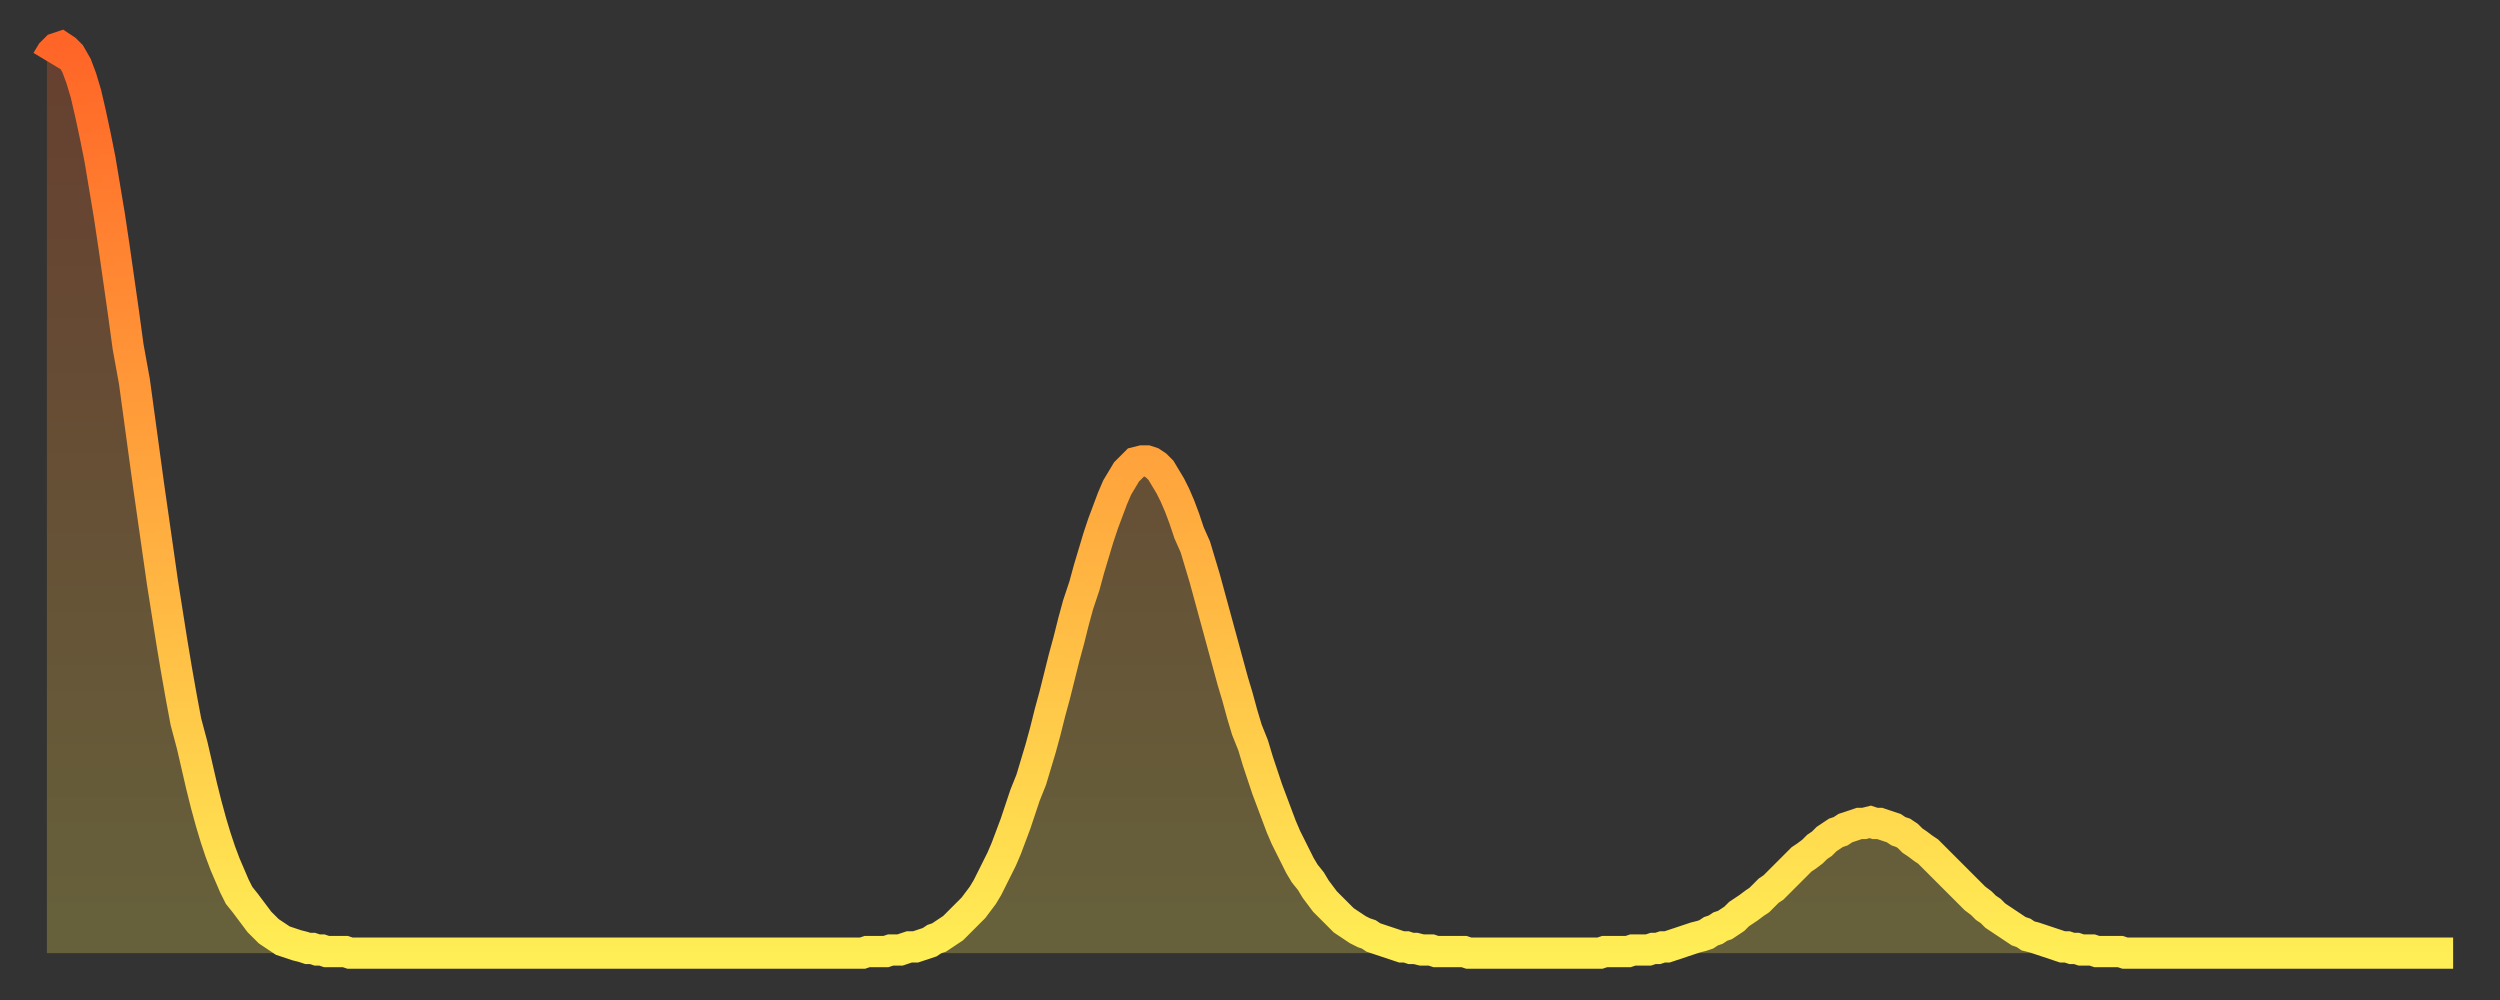 <?xml version="1.0" encoding="utf-8" ?>
<svg baseProfile="full" height="64" version="1.1" width="160" xmlns="http://www.w3.org/2000/svg" xmlns:ev="http://www.w3.org/2001/xml-events" xmlns:xlink="http://www.w3.org/1999/xlink"><rect width="100%" height="100%" fill="#333333" stroke="none"/><defs><linearGradient id="id915660" x1="0" x2="0" y1="0" y2="1"><stop offset="0%" stop-color="#ff6527" /><stop offset="50%" stop-color="#ffa93e" /><stop offset="100%" stop-color="#ffee55" /></linearGradient></defs><g transform="translate(3,3)"><g><path d="M 0.0 0.9 0.3 0.4 0.6 0.1 0.9 0.0 1.2 0.2 1.5 0.5 1.9 1.2 2.2 2.0 2.5 3.0 2.8 4.3 3.1 5.7 3.4 7.2 3.7 9.0 4.0 10.8 4.3 12.8 4.6 14.9 4.9 17.0 5.2 19.2 5.6 21.4 5.9 23.6 6.2 25.8 6.5 28.0 6.8 30.1 7.1 32.2 7.4 34.3 7.7 36.2 8.0 38.1 8.3 39.9 8.6 41.6 8.9 43.2 9.3 44.7 9.6 46.0 9.9 47.3 10.2 48.5 10.5 49.6 10.8 50.6 11.1 51.5 11.4 52.3 11.7 53.0 12.0 53.7 12.3 54.3 12.7 54.8 13.0 55.2 13.3 55.6 13.6 56.0 13.9 56.3 14.2 56.6 14.5 56.8 14.8 57.0 15.1 57.2 15.4 57.3 15.7 57.4 16.0 57.5 16.4 57.6 16.7 57.7 17.0 57.7 17.3 57.8 17.6 57.8 17.9 57.9 18.2 57.9 18.5 57.9 18.8 57.9 19.1 57.9 19.4 58.0 19.8 58.0 20.1 58.0 20.4 58.0 20.7 58.0 21.0 58.0 21.3 58.0 21.6 58.0 21.9 58.0 22.2 58.0 22.5 58.0 22.8 58.0 23.1 58.0 23.5 58.0 23.8 58.0 24.1 58.0 24.4 58.0 24.7 58.0 25.0 58.0 25.3 58.0 25.6 58.0 25.9 58.0 26.2 58.0 26.5 58.0 26.8 58.0 27.2 58.0 27.5 58.0 27.8 58.0 28.1 58.0 28.4 58.0 28.7 58.0 29.0 58.0 29.3 58.0 29.6 58.0 29.9 58.0 30.2 58.0 30.6 58.0 30.9 58.0 31.2 58.0 31.5 58.0 31.8 58.0 32.1 58.0 32.4 58.0 32.7 58.0 33.0 58.0 33.3 58.0 33.6 58.0 33.9 58.0 34.3 58.0 34.6 58.0 34.9 58.0 35.2 58.0 35.5 58.0 35.8 58.0 36.1 58.0 36.4 58.0 36.7 58.0 37.0 58.0 37.3 58.0 37.7 58.0 38.0 58.0 38.3 58.0 38.6 58.0 38.9 58.0 39.2 58.0 39.5 58.0 39.8 58.0 40.1 58.0 40.4 58.0 40.7 58.0 41.0 58.0 41.4 58.0 41.7 58.0 42.0 58.0 42.3 58.0 42.6 58.0 42.9 58.0 43.2 58.0 43.5 58.0 43.8 58.0 44.1 58.0 44.4 58.0 44.7 58.0 45.1 58.0 45.4 58.0 45.7 58.0 46.0 58.0 46.3 58.0 46.6 58.0 46.9 58.0 47.2 58.0 47.5 58.0 47.8 58.0 48.1 58.0 48.5 58.0 48.8 58.0 49.1 58.0 49.4 58.0 49.7 58.0 50.0 58.0 50.3 58.0 50.6 58.0 50.9 58.0 51.2 58.0 51.5 58.0 51.8 58.0 52.2 58.0 52.5 57.9 52.8 57.9 53.1 57.9 53.4 57.9 53.7 57.9 54.0 57.8 54.3 57.8 54.6 57.8 54.9 57.7 55.2 57.6 55.6 57.6 55.9 57.5 56.2 57.4 56.5 57.3 56.8 57.1 57.1 57.0 57.4 56.8 57.7 56.6 58.0 56.4 58.3 56.1 58.6 55.8 58.9 55.5 59.3 55.1 59.6 54.7 59.9 54.3 60.2 53.8 60.5 53.2 60.8 52.6 61.1 52.0 61.4 51.3 61.7 50.5 62.0 49.7 62.3 48.8 62.6 47.9 63.0 46.9 63.3 45.9 63.6 44.9 63.9 43.8 64.2 42.6 64.5 41.5 64.8 40.3 65.1 39.1 65.4 38.0 65.7 36.8 66.0 35.7 66.4 34.5 66.7 33.4 67.0 32.4 67.3 31.4 67.6 30.5 67.9 29.7 68.2 28.9 68.5 28.2 68.8 27.7 69.1 27.2 69.4 26.9 69.7 26.6 70.1 26.5 70.4 26.5 70.7 26.6 71.0 26.8 71.3 27.1 71.6 27.6 71.9 28.1 72.2 28.7 72.5 29.4 72.8 30.2 73.1 31.1 73.5 32.0 73.8 33.0 74.1 34.0 74.4 35.1 74.7 36.2 75.0 37.3 75.3 38.4 75.6 39.5 75.9 40.6 76.2 41.6 76.5 42.7 76.8 43.7 77.2 44.7 77.5 45.7 77.8 46.6 78.1 47.5 78.4 48.3 78.7 49.1 79.0 49.9 79.3 50.6 79.6 51.2 79.9 51.8 80.2 52.4 80.5 52.9 80.9 53.4 81.2 53.9 81.5 54.3 81.8 54.7 82.1 55.0 82.4 55.3 82.7 55.6 83.0 55.9 83.3 56.1 83.6 56.3 83.9 56.5 84.3 56.7 84.6 56.8 84.9 57.0 85.2 57.1 85.5 57.2 85.8 57.3 86.1 57.4 86.4 57.5 86.7 57.6 87.0 57.6 87.3 57.7 87.6 57.7 88.0 57.8 88.3 57.8 88.6 57.8 88.9 57.9 89.2 57.9 89.5 57.9 89.8 57.9 90.1 57.9 90.4 57.9 90.7 57.9 91.0 58.0 91.4 58.0 91.7 58.0 92.0 58.0 92.3 58.0 92.6 58.0 92.9 58.0 93.2 58.0 93.5 58.0 93.8 58.0 94.1 58.0 94.4 58.0 94.7 58.0 95.1 58.0 95.4 58.0 95.7 58.0 96.0 58.0 96.3 58.0 96.6 58.0 96.9 58.0 97.2 58.0 97.5 58.0 97.8 58.0 98.1 58.0 98.4 58.0 98.8 58.0 99.1 58.0 99.4 58.0 99.7 57.9 100.0 57.9 100.3 57.9 100.6 57.9 100.9 57.9 101.2 57.9 101.5 57.8 101.8 57.8 102.2 57.8 102.5 57.8 102.8 57.7 103.1 57.7 103.4 57.6 103.7 57.6 104.0 57.5 104.3 57.4 104.6 57.3 104.9 57.2 105.2 57.1 105.5 57.0 105.9 56.9 106.2 56.8 106.5 56.6 106.8 56.5 107.1 56.3 107.4 56.2 107.7 56.0 108.0 55.8 108.3 55.5 108.6 55.3 108.9 55.1 109.3 54.8 109.6 54.6 109.9 54.3 110.2 54.0 110.5 53.8 110.8 53.5 111.1 53.2 111.4 52.9 111.7 52.6 112.0 52.3 112.3 52.0 112.6 51.8 113.0 51.5 113.3 51.2 113.6 51.0 113.9 50.7 114.2 50.5 114.5 50.3 114.8 50.2 115.1 50.0 115.4 49.9 115.7 49.8 116.0 49.7 116.3 49.7 116.7 49.6 117.0 49.7 117.3 49.7 117.6 49.8 117.9 49.9 118.2 50.0 118.5 50.2 118.8 50.3 119.1 50.5 119.4 50.8 119.7 51.0 120.1 51.3 120.4 51.5 120.7 51.8 121.0 52.1 121.3 52.4 121.6 52.7 121.9 53.0 122.2 53.3 122.5 53.6 122.8 53.9 123.1 54.2 123.4 54.5 123.8 54.8 124.1 55.1 124.4 55.3 124.7 55.6 125.0 55.8 125.3 56.0 125.6 56.2 125.9 56.4 126.2 56.6 126.5 56.7 126.8 56.9 127.2 57.0 127.5 57.1 127.8 57.2 128.1 57.3 128.4 57.4 128.7 57.5 129.0 57.6 129.3 57.6 129.6 57.7 129.9 57.7 130.2 57.8 130.5 57.8 130.9 57.8 131.2 57.9 131.5 57.9 131.8 57.9 132.1 57.9 132.4 57.9 132.7 57.9 133.0 58.0 133.3 58.0 133.6 58.0 133.9 58.0 134.2 58.0 134.6 58.0 134.9 58.0 135.2 58.0 135.5 58.0 135.8 58.0 136.1 58.0 136.4 58.0 136.7 58.0 137.0 58.0 137.3 58.0 137.6 58.0 138.0 58.0 138.3 58.0 138.6 58.0 138.9 58.0 139.2 58.0 139.5 58.0 139.8 58.0 140.1 58.0 140.4 58.0 140.7 58.0 141.0 58.0 141.3 58.0 141.7 58.0 142.0 58.0 142.3 58.0 142.6 58.0 142.9 58.0 143.2 58.0 143.5 58.0 143.8 58.0 144.1 58.0 144.4 58.0 144.7 58.0 145.1 58.0 145.4 58.0 145.7 58.0 146.0 58.0 146.3 58.0 146.6 58.0 146.9 58.0 147.2 58.0 147.5 58.0 147.8 58.0 148.1 58.0 148.4 58.0 148.8 58.0 149.1 58.0 149.4 58.0 149.7 58.0 150.0 58.0 150.3 58.0 150.6 58.0 150.9 58.0 151.2 58.0 151.5 58.0 151.8 58.0 152.1 58.0 152.5 58.0 152.8 58.0 153.1 58.0 153.4 58.0 153.7 58.0 154.0 58.0" fill="none" id="graph-curve" opacity="1" stroke="url(#id915660)" stroke-width="2" /><path d="M 0 58 L 0.0 0.9 0.3 0.4 0.6 0.1 0.9 0.0 1.2 0.2 1.5 0.5 1.9 1.2 2.2 2.0 2.5 3.0 2.8 4.3 3.1 5.7 3.4 7.2 3.7 9.0 4.0 10.8 4.3 12.8 4.6 14.9 4.9 17.0 5.2 19.2 5.6 21.4 5.9 23.6 6.2 25.8 6.5 28.0 6.8 30.1 7.1 32.2 7.4 34.3 7.7 36.2 8.0 38.1 8.3 39.9 8.6 41.6 8.9 43.2 9.3 44.7 9.6 46.0 9.9 47.3 10.2 48.5 10.5 49.6 10.8 50.6 11.1 51.5 11.4 52.3 11.7 53.0 12.0 53.7 12.3 54.3 12.7 54.8 13.0 55.2 13.3 55.6 13.6 56.0 13.9 56.3 14.2 56.6 14.5 56.8 14.8 57.0 15.1 57.2 15.4 57.3 15.7 57.4 16.0 57.5 16.4 57.6 16.7 57.7 17.0 57.7 17.3 57.8 17.6 57.8 17.9 57.9 18.2 57.9 18.5 57.9 18.8 57.9 19.1 57.9 19.4 58.0 19.8 58.0 20.1 58.0 20.4 58.0 20.7 58.0 21.0 58.0 21.3 58.0 21.6 58.0 21.9 58.0 22.2 58.0 22.5 58.0 22.8 58.0 23.1 58.0 23.5 58.0 23.8 58.0 24.1 58.0 24.4 58.0 24.7 58.0 25.0 58.0 25.3 58.0 25.6 58.0 25.9 58.0 26.2 58.0 26.5 58.0 26.8 58.0 27.2 58.0 27.5 58.0 27.8 58.0 28.1 58.0 28.4 58.0 28.7 58.0 29.0 58.0 29.3 58.0 29.6 58.0 29.9 58.0 30.2 58.0 30.6 58.0 30.9 58.0 31.2 58.0 31.5 58.0 31.8 58.0 32.1 58.0 32.4 58.0 32.7 58.0 33.0 58.0 33.3 58.0 33.6 58.0 33.9 58.0 34.3 58.0 34.6 58.0 34.9 58.0 35.2 58.0 35.5 58.0 35.8 58.0 36.1 58.0 36.4 58.0 36.7 58.0 37.0 58.0 37.3 58.0 37.7 58.0 38.0 58.0 38.3 58.0 38.6 58.0 38.9 58.0 39.2 58.0 39.5 58.0 39.8 58.0 40.1 58.0 40.4 58.0 40.7 58.0 41.0 58.0 41.4 58.0 41.7 58.0 42.0 58.0 42.3 58.0 42.6 58.0 42.9 58.0 43.2 58.0 43.5 58.0 43.8 58.0 44.1 58.0 44.4 58.0 44.7 58.0 45.1 58.0 45.4 58.0 45.7 58.0 46.0 58.0 46.3 58.0 46.6 58.0 46.9 58.0 47.2 58.0 47.5 58.0 47.8 58.0 48.1 58.0 48.5 58.0 48.8 58.0 49.1 58.0 49.4 58.0 49.7 58.0 50.0 58.0 50.3 58.0 50.6 58.0 50.9 58.0 51.2 58.0 51.5 58.0 51.8 58.0 52.2 58.0 52.5 57.9 52.8 57.9 53.1 57.9 53.4 57.9 53.7 57.9 54.0 57.8 54.3 57.8 54.6 57.8 54.9 57.7 55.2 57.6 55.6 57.6 55.9 57.5 56.2 57.4 56.5 57.3 56.8 57.1 57.1 57.0 57.4 56.8 57.7 56.6 58.0 56.4 58.3 56.1 58.6 55.8 58.9 55.5 59.3 55.1 59.6 54.7 59.9 54.3 60.2 53.8 60.5 53.2 60.8 52.6 61.1 52.0 61.4 51.3 61.7 50.5 62.0 49.7 62.3 48.8 62.6 47.9 63.0 46.9 63.3 45.9 63.6 44.9 63.9 43.8 64.2 42.6 64.5 41.5 64.8 40.3 65.1 39.1 65.4 38.0 65.7 36.8 66.0 35.7 66.4 34.5 66.7 33.4 67.0 32.4 67.3 31.4 67.6 30.5 67.9 29.7 68.2 28.9 68.5 28.2 68.8 27.7 69.1 27.2 69.4 26.9 69.7 26.6 70.1 26.5 70.4 26.5 70.7 26.6 71.0 26.8 71.3 27.1 71.6 27.6 71.9 28.1 72.2 28.7 72.5 29.4 72.8 30.2 73.1 31.1 73.5 32.0 73.8 33.0 74.1 34.0 74.4 35.1 74.7 36.2 75.0 37.3 75.3 38.4 75.6 39.5 75.9 40.6 76.2 41.6 76.5 42.7 76.8 43.7 77.2 44.7 77.5 45.7 77.8 46.6 78.1 47.5 78.4 48.3 78.7 49.1 79.0 49.9 79.3 50.6 79.6 51.2 79.9 51.8 80.2 52.4 80.5 52.9 80.9 53.4 81.2 53.9 81.5 54.3 81.8 54.7 82.1 55.0 82.4 55.3 82.7 55.6 83.0 55.9 83.3 56.1 83.6 56.3 83.9 56.5 84.3 56.7 84.6 56.8 84.9 57.0 85.2 57.1 85.5 57.2 85.8 57.3 86.1 57.4 86.4 57.5 86.7 57.6 87.0 57.6 87.3 57.7 87.6 57.7 88.0 57.8 88.3 57.8 88.6 57.8 88.9 57.9 89.2 57.9 89.5 57.9 89.8 57.9 90.1 57.9 90.4 57.9 90.7 57.9 91.0 58.0 91.4 58.0 91.7 58.0 92.0 58.0 92.3 58.0 92.6 58.0 92.9 58.0 93.2 58.0 93.5 58.0 93.8 58.0 94.1 58.0 94.4 58.0 94.7 58.0 95.1 58.0 95.4 58.0 95.7 58.0 96.0 58.0 96.3 58.0 96.6 58.0 96.9 58.0 97.2 58.0 97.5 58.0 97.8 58.0 98.1 58.0 98.4 58.0 98.8 58.0 99.1 58.0 99.4 58.0 99.7 57.9 100.0 57.9 100.3 57.9 100.6 57.9 100.9 57.9 101.2 57.9 101.5 57.8 101.8 57.8 102.2 57.8 102.5 57.8 102.8 57.7 103.1 57.7 103.4 57.6 103.7 57.6 104.0 57.5 104.3 57.4 104.6 57.3 104.9 57.2 105.2 57.1 105.5 57.0 105.9 56.9 106.2 56.8 106.5 56.6 106.8 56.5 107.1 56.3 107.4 56.2 107.7 56.0 108.0 55.8 108.3 55.5 108.6 55.3 108.9 55.1 109.3 54.8 109.6 54.6 109.9 54.3 110.2 54.0 110.5 53.8 110.8 53.5 111.1 53.2 111.4 52.9 111.7 52.6 112.0 52.3 112.3 52.0 112.6 51.8 113.0 51.5 113.3 51.2 113.6 51.0 113.9 50.7 114.2 50.5 114.5 50.3 114.8 50.2 115.1 50.0 115.4 49.9 115.7 49.8 116.0 49.7 116.3 49.7 116.7 49.6 117.0 49.7 117.3 49.7 117.6 49.8 117.9 49.9 118.2 50.0 118.5 50.2 118.8 50.3 119.1 50.5 119.4 50.8 119.7 51.0 120.1 51.3 120.4 51.5 120.7 51.8 121.0 52.1 121.3 52.4 121.6 52.7 121.9 53.0 122.2 53.3 122.5 53.6 122.8 53.9 123.1 54.2 123.4 54.5 123.8 54.8 124.1 55.1 124.4 55.3 124.7 55.6 125.0 55.8 125.3 56.0 125.6 56.2 125.9 56.4 126.2 56.6 126.5 56.7 126.8 56.9 127.2 57.0 127.5 57.1 127.8 57.2 128.1 57.3 128.4 57.4 128.7 57.5 129.0 57.6 129.3 57.6 129.6 57.7 129.9 57.7 130.2 57.8 130.5 57.8 130.9 57.8 131.2 57.9 131.5 57.9 131.8 57.9 132.1 57.9 132.4 57.9 132.7 57.9 133.0 58.0 133.3 58.0 133.6 58.0 133.9 58.0 134.2 58.0 134.6 58.0 134.9 58.0 135.2 58.0 135.5 58.0 135.8 58.0 136.1 58.0 136.4 58.0 136.7 58.0 137.0 58.0 137.3 58.0 137.6 58.0 138.0 58.0 138.3 58.0 138.6 58.0 138.9 58.0 139.2 58.0 139.5 58.0 139.8 58.0 140.1 58.0 140.4 58.0 140.7 58.0 141.0 58.0 141.3 58.0 141.7 58.0 142.0 58.0 142.3 58.0 142.6 58.0 142.9 58.0 143.2 58.0 143.5 58.0 143.8 58.0 144.1 58.0 144.4 58.0 144.7 58.0 145.1 58.0 145.4 58.0 145.7 58.0 146.0 58.0 146.3 58.0 146.6 58.0 146.9 58.0 147.2 58.0 147.5 58.0 147.8 58.0 148.1 58.0 148.4 58.0 148.8 58.0 149.1 58.0 149.4 58.0 149.7 58.0 150.0 58.0 150.3 58.0 150.6 58.0 150.9 58.0 151.2 58.0 151.5 58.0 151.8 58.0 152.1 58.0 152.5 58.0 152.8 58.0 153.1 58.0 153.4 58.0 153.7 58.0 154.0 58.0 154 58" fill="url(#id915660)" fill-opacity=".25" id="graph-shadow" /></g></g></svg>